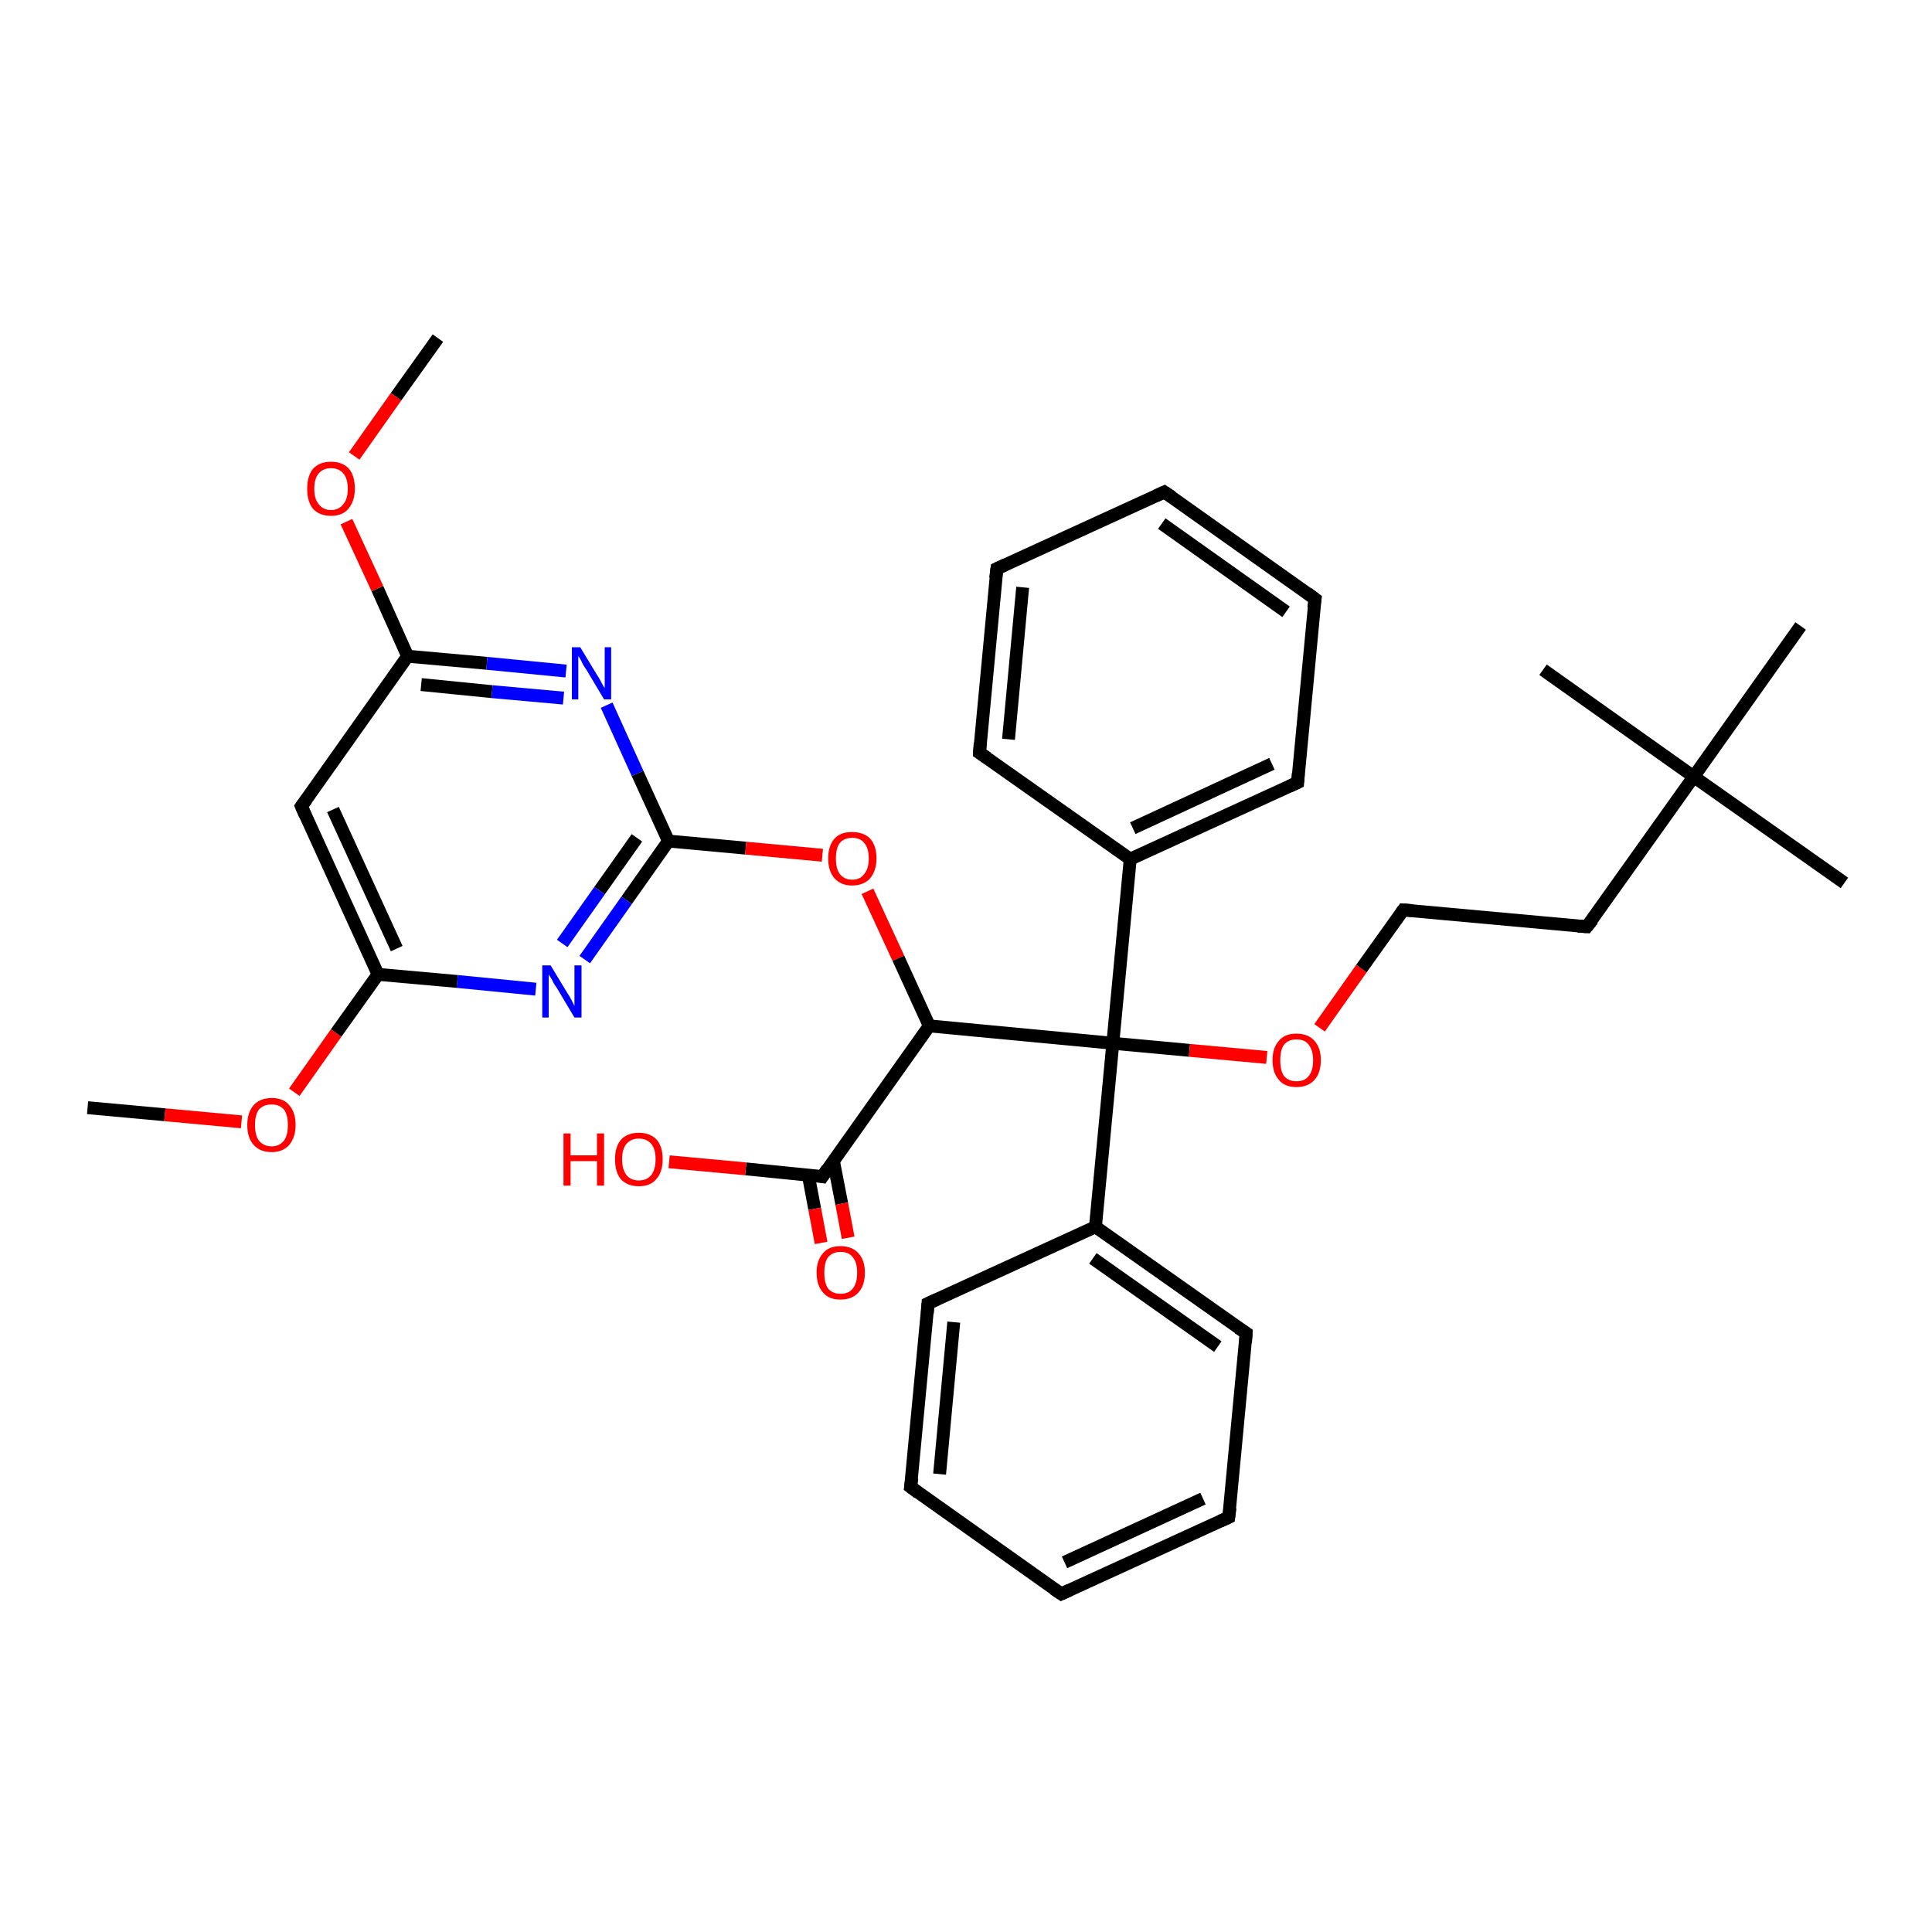 <?xml version='1.0' encoding='iso-8859-1'?>
<svg version='1.1' baseProfile='full'
              xmlns='http://www.w3.org/2000/svg'
                      xmlns:rdkit='http://www.rdkit.org/xml'
                      xmlns:xlink='http://www.w3.org/1999/xlink'
                  xml:space='preserve'
width='300px' height='300px' viewBox='0 0 300 300'>
<!-- END OF HEADER -->
<rect style='opacity:1.0;fill:#FFFFFF;stroke:none' width='300.0' height='300.0' x='0.0' y='0.0'> </rect>
<path class='bond-0 atom-0 atom-1' d='M 13.6,172.0 L 25.6,173.1' style='fill:none;fill-rule:evenodd;stroke:#000000;stroke-width:2.0px;stroke-linecap:butt;stroke-linejoin:miter;stroke-opacity:1' />
<path class='bond-0 atom-0 atom-1' d='M 25.6,173.1 L 37.5,174.2' style='fill:none;fill-rule:evenodd;stroke:#FF0000;stroke-width:2.0px;stroke-linecap:butt;stroke-linejoin:miter;stroke-opacity:1' />
<path class='bond-1 atom-1 atom-2' d='M 45.7,169.6 L 52.2,160.4' style='fill:none;fill-rule:evenodd;stroke:#FF0000;stroke-width:2.0px;stroke-linecap:butt;stroke-linejoin:miter;stroke-opacity:1' />
<path class='bond-1 atom-1 atom-2' d='M 52.2,160.4 L 58.7,151.3' style='fill:none;fill-rule:evenodd;stroke:#000000;stroke-width:2.0px;stroke-linecap:butt;stroke-linejoin:miter;stroke-opacity:1' />
<path class='bond-2 atom-2 atom-3' d='M 58.7,151.3 L 46.8,125.2' style='fill:none;fill-rule:evenodd;stroke:#000000;stroke-width:2.0px;stroke-linecap:butt;stroke-linejoin:miter;stroke-opacity:1' />
<path class='bond-2 atom-2 atom-3' d='M 61.6,147.3 L 51.7,125.7' style='fill:none;fill-rule:evenodd;stroke:#000000;stroke-width:2.0px;stroke-linecap:butt;stroke-linejoin:miter;stroke-opacity:1' />
<path class='bond-3 atom-3 atom-4' d='M 46.8,125.2 L 63.3,101.9' style='fill:none;fill-rule:evenodd;stroke:#000000;stroke-width:2.0px;stroke-linecap:butt;stroke-linejoin:miter;stroke-opacity:1' />
<path class='bond-4 atom-4 atom-5' d='M 63.3,101.9 L 58.6,91.4' style='fill:none;fill-rule:evenodd;stroke:#000000;stroke-width:2.0px;stroke-linecap:butt;stroke-linejoin:miter;stroke-opacity:1' />
<path class='bond-4 atom-4 atom-5' d='M 58.6,91.4 L 53.8,81.0' style='fill:none;fill-rule:evenodd;stroke:#FF0000;stroke-width:2.0px;stroke-linecap:butt;stroke-linejoin:miter;stroke-opacity:1' />
<path class='bond-5 atom-5 atom-6' d='M 55.0,70.8 L 61.5,61.6' style='fill:none;fill-rule:evenodd;stroke:#FF0000;stroke-width:2.0px;stroke-linecap:butt;stroke-linejoin:miter;stroke-opacity:1' />
<path class='bond-5 atom-5 atom-6' d='M 61.5,61.6 L 68.0,52.5' style='fill:none;fill-rule:evenodd;stroke:#000000;stroke-width:2.0px;stroke-linecap:butt;stroke-linejoin:miter;stroke-opacity:1' />
<path class='bond-6 atom-4 atom-7' d='M 63.3,101.9 L 75.6,103.0' style='fill:none;fill-rule:evenodd;stroke:#000000;stroke-width:2.0px;stroke-linecap:butt;stroke-linejoin:miter;stroke-opacity:1' />
<path class='bond-6 atom-4 atom-7' d='M 75.6,103.0 L 87.9,104.2' style='fill:none;fill-rule:evenodd;stroke:#0000FF;stroke-width:2.0px;stroke-linecap:butt;stroke-linejoin:miter;stroke-opacity:1' />
<path class='bond-6 atom-4 atom-7' d='M 65.4,106.3 L 76.4,107.4' style='fill:none;fill-rule:evenodd;stroke:#000000;stroke-width:2.0px;stroke-linecap:butt;stroke-linejoin:miter;stroke-opacity:1' />
<path class='bond-6 atom-4 atom-7' d='M 76.4,107.4 L 87.5,108.4' style='fill:none;fill-rule:evenodd;stroke:#0000FF;stroke-width:2.0px;stroke-linecap:butt;stroke-linejoin:miter;stroke-opacity:1' />
<path class='bond-7 atom-7 atom-8' d='M 94.2,109.5 L 99.0,120.1' style='fill:none;fill-rule:evenodd;stroke:#0000FF;stroke-width:2.0px;stroke-linecap:butt;stroke-linejoin:miter;stroke-opacity:1' />
<path class='bond-7 atom-7 atom-8' d='M 99.0,120.1 L 103.8,130.6' style='fill:none;fill-rule:evenodd;stroke:#000000;stroke-width:2.0px;stroke-linecap:butt;stroke-linejoin:miter;stroke-opacity:1' />
<path class='bond-8 atom-8 atom-9' d='M 103.8,130.6 L 115.8,131.7' style='fill:none;fill-rule:evenodd;stroke:#000000;stroke-width:2.0px;stroke-linecap:butt;stroke-linejoin:miter;stroke-opacity:1' />
<path class='bond-8 atom-8 atom-9' d='M 115.8,131.7 L 127.7,132.8' style='fill:none;fill-rule:evenodd;stroke:#FF0000;stroke-width:2.0px;stroke-linecap:butt;stroke-linejoin:miter;stroke-opacity:1' />
<path class='bond-9 atom-9 atom-10' d='M 134.7,138.4 L 139.5,148.8' style='fill:none;fill-rule:evenodd;stroke:#FF0000;stroke-width:2.0px;stroke-linecap:butt;stroke-linejoin:miter;stroke-opacity:1' />
<path class='bond-9 atom-9 atom-10' d='M 139.5,148.8 L 144.3,159.3' style='fill:none;fill-rule:evenodd;stroke:#000000;stroke-width:2.0px;stroke-linecap:butt;stroke-linejoin:miter;stroke-opacity:1' />
<path class='bond-10 atom-10 atom-11' d='M 144.3,159.3 L 127.7,182.7' style='fill:none;fill-rule:evenodd;stroke:#000000;stroke-width:2.0px;stroke-linecap:butt;stroke-linejoin:miter;stroke-opacity:1' />
<path class='bond-11 atom-11 atom-12' d='M 127.7,182.7 L 115.8,181.5' style='fill:none;fill-rule:evenodd;stroke:#000000;stroke-width:2.0px;stroke-linecap:butt;stroke-linejoin:miter;stroke-opacity:1' />
<path class='bond-11 atom-11 atom-12' d='M 115.8,181.5 L 103.9,180.4' style='fill:none;fill-rule:evenodd;stroke:#FF0000;stroke-width:2.0px;stroke-linecap:butt;stroke-linejoin:miter;stroke-opacity:1' />
<path class='bond-12 atom-11 atom-13' d='M 125.5,182.4 L 126.5,187.7' style='fill:none;fill-rule:evenodd;stroke:#000000;stroke-width:2.0px;stroke-linecap:butt;stroke-linejoin:miter;stroke-opacity:1' />
<path class='bond-12 atom-11 atom-13' d='M 126.5,187.7 L 127.5,193.0' style='fill:none;fill-rule:evenodd;stroke:#FF0000;stroke-width:2.0px;stroke-linecap:butt;stroke-linejoin:miter;stroke-opacity:1' />
<path class='bond-12 atom-11 atom-13' d='M 129.4,180.2 L 130.7,186.9' style='fill:none;fill-rule:evenodd;stroke:#000000;stroke-width:2.0px;stroke-linecap:butt;stroke-linejoin:miter;stroke-opacity:1' />
<path class='bond-12 atom-11 atom-13' d='M 130.7,186.9 L 131.7,192.2' style='fill:none;fill-rule:evenodd;stroke:#FF0000;stroke-width:2.0px;stroke-linecap:butt;stroke-linejoin:miter;stroke-opacity:1' />
<path class='bond-13 atom-10 atom-14' d='M 144.3,159.3 L 172.8,162.0' style='fill:none;fill-rule:evenodd;stroke:#000000;stroke-width:2.0px;stroke-linecap:butt;stroke-linejoin:miter;stroke-opacity:1' />
<path class='bond-14 atom-14 atom-15' d='M 172.8,162.0 L 184.7,163.1' style='fill:none;fill-rule:evenodd;stroke:#000000;stroke-width:2.0px;stroke-linecap:butt;stroke-linejoin:miter;stroke-opacity:1' />
<path class='bond-14 atom-14 atom-15' d='M 184.7,163.1 L 196.7,164.2' style='fill:none;fill-rule:evenodd;stroke:#FF0000;stroke-width:2.0px;stroke-linecap:butt;stroke-linejoin:miter;stroke-opacity:1' />
<path class='bond-15 atom-15 atom-16' d='M 204.9,159.6 L 211.4,150.4' style='fill:none;fill-rule:evenodd;stroke:#FF0000;stroke-width:2.0px;stroke-linecap:butt;stroke-linejoin:miter;stroke-opacity:1' />
<path class='bond-15 atom-15 atom-16' d='M 211.4,150.4 L 217.9,141.3' style='fill:none;fill-rule:evenodd;stroke:#000000;stroke-width:2.0px;stroke-linecap:butt;stroke-linejoin:miter;stroke-opacity:1' />
<path class='bond-16 atom-16 atom-17' d='M 217.9,141.3 L 246.4,143.9' style='fill:none;fill-rule:evenodd;stroke:#000000;stroke-width:2.0px;stroke-linecap:butt;stroke-linejoin:miter;stroke-opacity:1' />
<path class='bond-17 atom-17 atom-18' d='M 246.4,143.9 L 263.0,120.6' style='fill:none;fill-rule:evenodd;stroke:#000000;stroke-width:2.0px;stroke-linecap:butt;stroke-linejoin:miter;stroke-opacity:1' />
<path class='bond-18 atom-18 atom-19' d='M 263.0,120.6 L 286.4,137.1' style='fill:none;fill-rule:evenodd;stroke:#000000;stroke-width:2.0px;stroke-linecap:butt;stroke-linejoin:miter;stroke-opacity:1' />
<path class='bond-19 atom-18 atom-20' d='M 263.0,120.6 L 239.6,104.0' style='fill:none;fill-rule:evenodd;stroke:#000000;stroke-width:2.0px;stroke-linecap:butt;stroke-linejoin:miter;stroke-opacity:1' />
<path class='bond-20 atom-18 atom-21' d='M 263.0,120.6 L 279.6,97.2' style='fill:none;fill-rule:evenodd;stroke:#000000;stroke-width:2.0px;stroke-linecap:butt;stroke-linejoin:miter;stroke-opacity:1' />
<path class='bond-21 atom-14 atom-22' d='M 172.8,162.0 L 175.5,133.4' style='fill:none;fill-rule:evenodd;stroke:#000000;stroke-width:2.0px;stroke-linecap:butt;stroke-linejoin:miter;stroke-opacity:1' />
<path class='bond-22 atom-22 atom-23' d='M 175.5,133.4 L 201.5,121.5' style='fill:none;fill-rule:evenodd;stroke:#000000;stroke-width:2.0px;stroke-linecap:butt;stroke-linejoin:miter;stroke-opacity:1' />
<path class='bond-22 atom-22 atom-23' d='M 175.9,128.6 L 197.5,118.6' style='fill:none;fill-rule:evenodd;stroke:#000000;stroke-width:2.0px;stroke-linecap:butt;stroke-linejoin:miter;stroke-opacity:1' />
<path class='bond-23 atom-23 atom-24' d='M 201.5,121.5 L 204.2,93.0' style='fill:none;fill-rule:evenodd;stroke:#000000;stroke-width:2.0px;stroke-linecap:butt;stroke-linejoin:miter;stroke-opacity:1' />
<path class='bond-24 atom-24 atom-25' d='M 204.2,93.0 L 180.8,76.4' style='fill:none;fill-rule:evenodd;stroke:#000000;stroke-width:2.0px;stroke-linecap:butt;stroke-linejoin:miter;stroke-opacity:1' />
<path class='bond-24 atom-24 atom-25' d='M 199.7,95.0 L 180.4,81.3' style='fill:none;fill-rule:evenodd;stroke:#000000;stroke-width:2.0px;stroke-linecap:butt;stroke-linejoin:miter;stroke-opacity:1' />
<path class='bond-25 atom-25 atom-26' d='M 180.8,76.4 L 154.8,88.3' style='fill:none;fill-rule:evenodd;stroke:#000000;stroke-width:2.0px;stroke-linecap:butt;stroke-linejoin:miter;stroke-opacity:1' />
<path class='bond-26 atom-26 atom-27' d='M 154.8,88.3 L 152.1,116.9' style='fill:none;fill-rule:evenodd;stroke:#000000;stroke-width:2.0px;stroke-linecap:butt;stroke-linejoin:miter;stroke-opacity:1' />
<path class='bond-26 atom-26 atom-27' d='M 158.8,91.2 L 156.6,114.8' style='fill:none;fill-rule:evenodd;stroke:#000000;stroke-width:2.0px;stroke-linecap:butt;stroke-linejoin:miter;stroke-opacity:1' />
<path class='bond-27 atom-14 atom-28' d='M 172.8,162.0 L 170.1,190.5' style='fill:none;fill-rule:evenodd;stroke:#000000;stroke-width:2.0px;stroke-linecap:butt;stroke-linejoin:miter;stroke-opacity:1' />
<path class='bond-28 atom-28 atom-29' d='M 170.1,190.5 L 193.5,207.0' style='fill:none;fill-rule:evenodd;stroke:#000000;stroke-width:2.0px;stroke-linecap:butt;stroke-linejoin:miter;stroke-opacity:1' />
<path class='bond-28 atom-28 atom-29' d='M 169.7,195.4 L 189.1,209.1' style='fill:none;fill-rule:evenodd;stroke:#000000;stroke-width:2.0px;stroke-linecap:butt;stroke-linejoin:miter;stroke-opacity:1' />
<path class='bond-29 atom-29 atom-30' d='M 193.5,207.0 L 190.8,235.6' style='fill:none;fill-rule:evenodd;stroke:#000000;stroke-width:2.0px;stroke-linecap:butt;stroke-linejoin:miter;stroke-opacity:1' />
<path class='bond-30 atom-30 atom-31' d='M 190.8,235.6 L 164.8,247.5' style='fill:none;fill-rule:evenodd;stroke:#000000;stroke-width:2.0px;stroke-linecap:butt;stroke-linejoin:miter;stroke-opacity:1' />
<path class='bond-30 atom-30 atom-31' d='M 186.8,232.7 L 165.3,242.6' style='fill:none;fill-rule:evenodd;stroke:#000000;stroke-width:2.0px;stroke-linecap:butt;stroke-linejoin:miter;stroke-opacity:1' />
<path class='bond-31 atom-31 atom-32' d='M 164.8,247.5 L 141.4,230.9' style='fill:none;fill-rule:evenodd;stroke:#000000;stroke-width:2.0px;stroke-linecap:butt;stroke-linejoin:miter;stroke-opacity:1' />
<path class='bond-32 atom-32 atom-33' d='M 141.4,230.9 L 144.1,202.4' style='fill:none;fill-rule:evenodd;stroke:#000000;stroke-width:2.0px;stroke-linecap:butt;stroke-linejoin:miter;stroke-opacity:1' />
<path class='bond-32 atom-32 atom-33' d='M 145.9,228.9 L 148.1,205.3' style='fill:none;fill-rule:evenodd;stroke:#000000;stroke-width:2.0px;stroke-linecap:butt;stroke-linejoin:miter;stroke-opacity:1' />
<path class='bond-33 atom-8 atom-34' d='M 103.8,130.6 L 97.3,139.8' style='fill:none;fill-rule:evenodd;stroke:#000000;stroke-width:2.0px;stroke-linecap:butt;stroke-linejoin:miter;stroke-opacity:1' />
<path class='bond-33 atom-8 atom-34' d='M 97.3,139.8 L 90.8,149.0' style='fill:none;fill-rule:evenodd;stroke:#0000FF;stroke-width:2.0px;stroke-linecap:butt;stroke-linejoin:miter;stroke-opacity:1' />
<path class='bond-33 atom-8 atom-34' d='M 98.9,130.1 L 93.1,138.3' style='fill:none;fill-rule:evenodd;stroke:#000000;stroke-width:2.0px;stroke-linecap:butt;stroke-linejoin:miter;stroke-opacity:1' />
<path class='bond-33 atom-8 atom-34' d='M 93.1,138.3 L 87.3,146.5' style='fill:none;fill-rule:evenodd;stroke:#0000FF;stroke-width:2.0px;stroke-linecap:butt;stroke-linejoin:miter;stroke-opacity:1' />
<path class='bond-34 atom-34 atom-2' d='M 83.2,153.6 L 71.0,152.4' style='fill:none;fill-rule:evenodd;stroke:#0000FF;stroke-width:2.0px;stroke-linecap:butt;stroke-linejoin:miter;stroke-opacity:1' />
<path class='bond-34 atom-34 atom-2' d='M 71.0,152.4 L 58.7,151.3' style='fill:none;fill-rule:evenodd;stroke:#000000;stroke-width:2.0px;stroke-linecap:butt;stroke-linejoin:miter;stroke-opacity:1' />
<path class='bond-35 atom-27 atom-22' d='M 152.1,116.9 L 175.5,133.4' style='fill:none;fill-rule:evenodd;stroke:#000000;stroke-width:2.0px;stroke-linecap:butt;stroke-linejoin:miter;stroke-opacity:1' />
<path class='bond-36 atom-33 atom-28' d='M 144.1,202.4 L 170.1,190.5' style='fill:none;fill-rule:evenodd;stroke:#000000;stroke-width:2.0px;stroke-linecap:butt;stroke-linejoin:miter;stroke-opacity:1' />
<path d='M 47.4,126.6 L 46.8,125.2 L 47.6,124.1' style='fill:none;stroke:#000000;stroke-width:2.0px;stroke-linecap:butt;stroke-linejoin:miter;stroke-opacity:1;' />
<path d='M 128.5,181.5 L 127.7,182.7 L 127.1,182.6' style='fill:none;stroke:#000000;stroke-width:2.0px;stroke-linecap:butt;stroke-linejoin:miter;stroke-opacity:1;' />
<path d='M 217.6,141.7 L 217.9,141.3 L 219.3,141.4' style='fill:none;stroke:#000000;stroke-width:2.0px;stroke-linecap:butt;stroke-linejoin:miter;stroke-opacity:1;' />
<path d='M 245.0,143.8 L 246.4,143.9 L 247.3,142.8' style='fill:none;stroke:#000000;stroke-width:2.0px;stroke-linecap:butt;stroke-linejoin:miter;stroke-opacity:1;' />
<path d='M 200.2,122.1 L 201.5,121.5 L 201.6,120.1' style='fill:none;stroke:#000000;stroke-width:2.0px;stroke-linecap:butt;stroke-linejoin:miter;stroke-opacity:1;' />
<path d='M 204.0,94.4 L 204.2,93.0 L 203.0,92.1' style='fill:none;stroke:#000000;stroke-width:2.0px;stroke-linecap:butt;stroke-linejoin:miter;stroke-opacity:1;' />
<path d='M 182.0,77.2 L 180.8,76.4 L 179.5,77.0' style='fill:none;stroke:#000000;stroke-width:2.0px;stroke-linecap:butt;stroke-linejoin:miter;stroke-opacity:1;' />
<path d='M 156.1,87.7 L 154.8,88.3 L 154.6,89.8' style='fill:none;stroke:#000000;stroke-width:2.0px;stroke-linecap:butt;stroke-linejoin:miter;stroke-opacity:1;' />
<path d='M 152.2,115.4 L 152.1,116.9 L 153.3,117.7' style='fill:none;stroke:#000000;stroke-width:2.0px;stroke-linecap:butt;stroke-linejoin:miter;stroke-opacity:1;' />
<path d='M 192.3,206.2 L 193.5,207.0 L 193.4,208.5' style='fill:none;stroke:#000000;stroke-width:2.0px;stroke-linecap:butt;stroke-linejoin:miter;stroke-opacity:1;' />
<path d='M 191.0,234.1 L 190.8,235.6 L 189.5,236.2' style='fill:none;stroke:#000000;stroke-width:2.0px;stroke-linecap:butt;stroke-linejoin:miter;stroke-opacity:1;' />
<path d='M 166.1,246.9 L 164.8,247.5 L 163.6,246.7' style='fill:none;stroke:#000000;stroke-width:2.0px;stroke-linecap:butt;stroke-linejoin:miter;stroke-opacity:1;' />
<path d='M 142.6,231.8 L 141.4,230.9 L 141.6,229.5' style='fill:none;stroke:#000000;stroke-width:2.0px;stroke-linecap:butt;stroke-linejoin:miter;stroke-opacity:1;' />
<path d='M 144.0,203.9 L 144.1,202.4 L 145.4,201.8' style='fill:none;stroke:#000000;stroke-width:2.0px;stroke-linecap:butt;stroke-linejoin:miter;stroke-opacity:1;' />
<path class='atom-1' d='M 38.4 174.7
Q 38.4 172.7, 39.4 171.6
Q 40.4 170.5, 42.2 170.5
Q 44.0 170.5, 44.9 171.6
Q 45.9 172.7, 45.9 174.7
Q 45.9 176.6, 44.9 177.8
Q 43.9 178.9, 42.2 178.9
Q 40.4 178.9, 39.4 177.8
Q 38.4 176.7, 38.4 174.7
M 42.2 178.0
Q 43.4 178.0, 44.1 177.1
Q 44.7 176.3, 44.7 174.7
Q 44.7 173.1, 44.1 172.3
Q 43.4 171.5, 42.2 171.5
Q 40.9 171.5, 40.2 172.3
Q 39.6 173.1, 39.6 174.7
Q 39.6 176.3, 40.2 177.1
Q 40.9 178.0, 42.2 178.0
' fill='#FF0000'/>
<path class='atom-5' d='M 47.7 75.9
Q 47.7 73.9, 48.6 72.8
Q 49.6 71.7, 51.4 71.7
Q 53.2 71.7, 54.2 72.8
Q 55.1 73.9, 55.1 75.9
Q 55.1 77.8, 54.1 79.0
Q 53.2 80.1, 51.4 80.1
Q 49.6 80.1, 48.6 79.0
Q 47.7 77.9, 47.7 75.9
M 51.4 79.2
Q 52.6 79.2, 53.3 78.3
Q 54.0 77.5, 54.0 75.9
Q 54.0 74.3, 53.3 73.5
Q 52.6 72.7, 51.4 72.7
Q 50.2 72.7, 49.5 73.5
Q 48.8 74.3, 48.8 75.9
Q 48.8 77.5, 49.5 78.3
Q 50.2 79.2, 51.4 79.2
' fill='#FF0000'/>
<path class='atom-7' d='M 90.1 100.5
L 92.7 104.8
Q 93.0 105.2, 93.4 106.0
Q 93.8 106.8, 93.9 106.8
L 93.9 100.5
L 94.9 100.5
L 94.9 108.6
L 93.8 108.6
L 91.0 103.9
Q 90.6 103.4, 90.3 102.7
Q 90.0 102.1, 89.8 101.9
L 89.8 108.6
L 88.8 108.6
L 88.8 100.5
L 90.1 100.5
' fill='#0000FF'/>
<path class='atom-9' d='M 128.6 133.3
Q 128.6 131.3, 129.6 130.2
Q 130.5 129.2, 132.3 129.2
Q 134.1 129.2, 135.1 130.2
Q 136.1 131.3, 136.1 133.3
Q 136.1 135.2, 135.1 136.4
Q 134.1 137.5, 132.3 137.5
Q 130.6 137.5, 129.6 136.4
Q 128.6 135.3, 128.6 133.3
M 132.3 136.6
Q 133.6 136.6, 134.2 135.7
Q 134.9 134.9, 134.9 133.3
Q 134.9 131.7, 134.2 130.9
Q 133.6 130.1, 132.3 130.1
Q 131.1 130.1, 130.4 130.9
Q 129.8 131.7, 129.8 133.3
Q 129.8 134.9, 130.4 135.7
Q 131.1 136.6, 132.3 136.6
' fill='#FF0000'/>
<path class='atom-12' d='M 87.5 176.0
L 88.6 176.0
L 88.6 179.4
L 92.7 179.4
L 92.7 176.0
L 93.8 176.0
L 93.8 184.1
L 92.7 184.1
L 92.7 180.3
L 88.6 180.3
L 88.6 184.1
L 87.5 184.1
L 87.5 176.0
' fill='#FF0000'/>
<path class='atom-12' d='M 95.5 180.0
Q 95.5 178.1, 96.4 177.0
Q 97.4 175.9, 99.2 175.9
Q 101.0 175.9, 102.0 177.0
Q 102.9 178.1, 102.9 180.0
Q 102.9 182.0, 101.9 183.1
Q 101.0 184.2, 99.2 184.2
Q 97.4 184.2, 96.4 183.1
Q 95.5 182.0, 95.5 180.0
M 99.2 183.3
Q 100.4 183.3, 101.1 182.5
Q 101.8 181.6, 101.8 180.0
Q 101.8 178.4, 101.1 177.6
Q 100.4 176.8, 99.2 176.8
Q 98.0 176.8, 97.3 177.6
Q 96.6 178.4, 96.6 180.0
Q 96.6 181.6, 97.3 182.5
Q 98.0 183.3, 99.2 183.3
' fill='#FF0000'/>
<path class='atom-13' d='M 126.8 197.6
Q 126.8 195.7, 127.8 194.6
Q 128.7 193.5, 130.5 193.5
Q 132.3 193.5, 133.3 194.6
Q 134.3 195.7, 134.3 197.6
Q 134.3 199.6, 133.3 200.7
Q 132.3 201.8, 130.5 201.8
Q 128.7 201.8, 127.8 200.7
Q 126.8 199.6, 126.8 197.6
M 130.5 200.9
Q 131.8 200.9, 132.4 200.1
Q 133.1 199.3, 133.1 197.6
Q 133.1 196.0, 132.4 195.2
Q 131.8 194.4, 130.5 194.4
Q 129.3 194.4, 128.6 195.2
Q 128.0 196.0, 128.0 197.6
Q 128.0 199.3, 128.6 200.1
Q 129.3 200.9, 130.5 200.9
' fill='#FF0000'/>
<path class='atom-15' d='M 197.6 164.6
Q 197.6 162.7, 198.6 161.6
Q 199.5 160.5, 201.3 160.5
Q 203.1 160.5, 204.1 161.6
Q 205.1 162.7, 205.1 164.6
Q 205.1 166.6, 204.1 167.7
Q 203.1 168.8, 201.3 168.8
Q 199.5 168.8, 198.6 167.7
Q 197.6 166.6, 197.6 164.6
M 201.3 167.9
Q 202.6 167.9, 203.2 167.1
Q 203.9 166.3, 203.9 164.6
Q 203.9 163.1, 203.2 162.2
Q 202.6 161.4, 201.3 161.4
Q 200.1 161.4, 199.4 162.2
Q 198.8 163.0, 198.8 164.6
Q 198.8 166.3, 199.4 167.1
Q 200.1 167.9, 201.3 167.9
' fill='#FF0000'/>
<path class='atom-34' d='M 85.5 149.9
L 88.1 154.2
Q 88.4 154.6, 88.8 155.4
Q 89.2 156.2, 89.2 156.2
L 89.2 149.9
L 90.3 149.9
L 90.3 158.0
L 89.2 158.0
L 86.4 153.3
Q 86.0 152.8, 85.7 152.1
Q 85.3 151.5, 85.2 151.3
L 85.2 158.0
L 84.2 158.0
L 84.2 149.9
L 85.5 149.9
' fill='#0000FF'/>
</svg>
